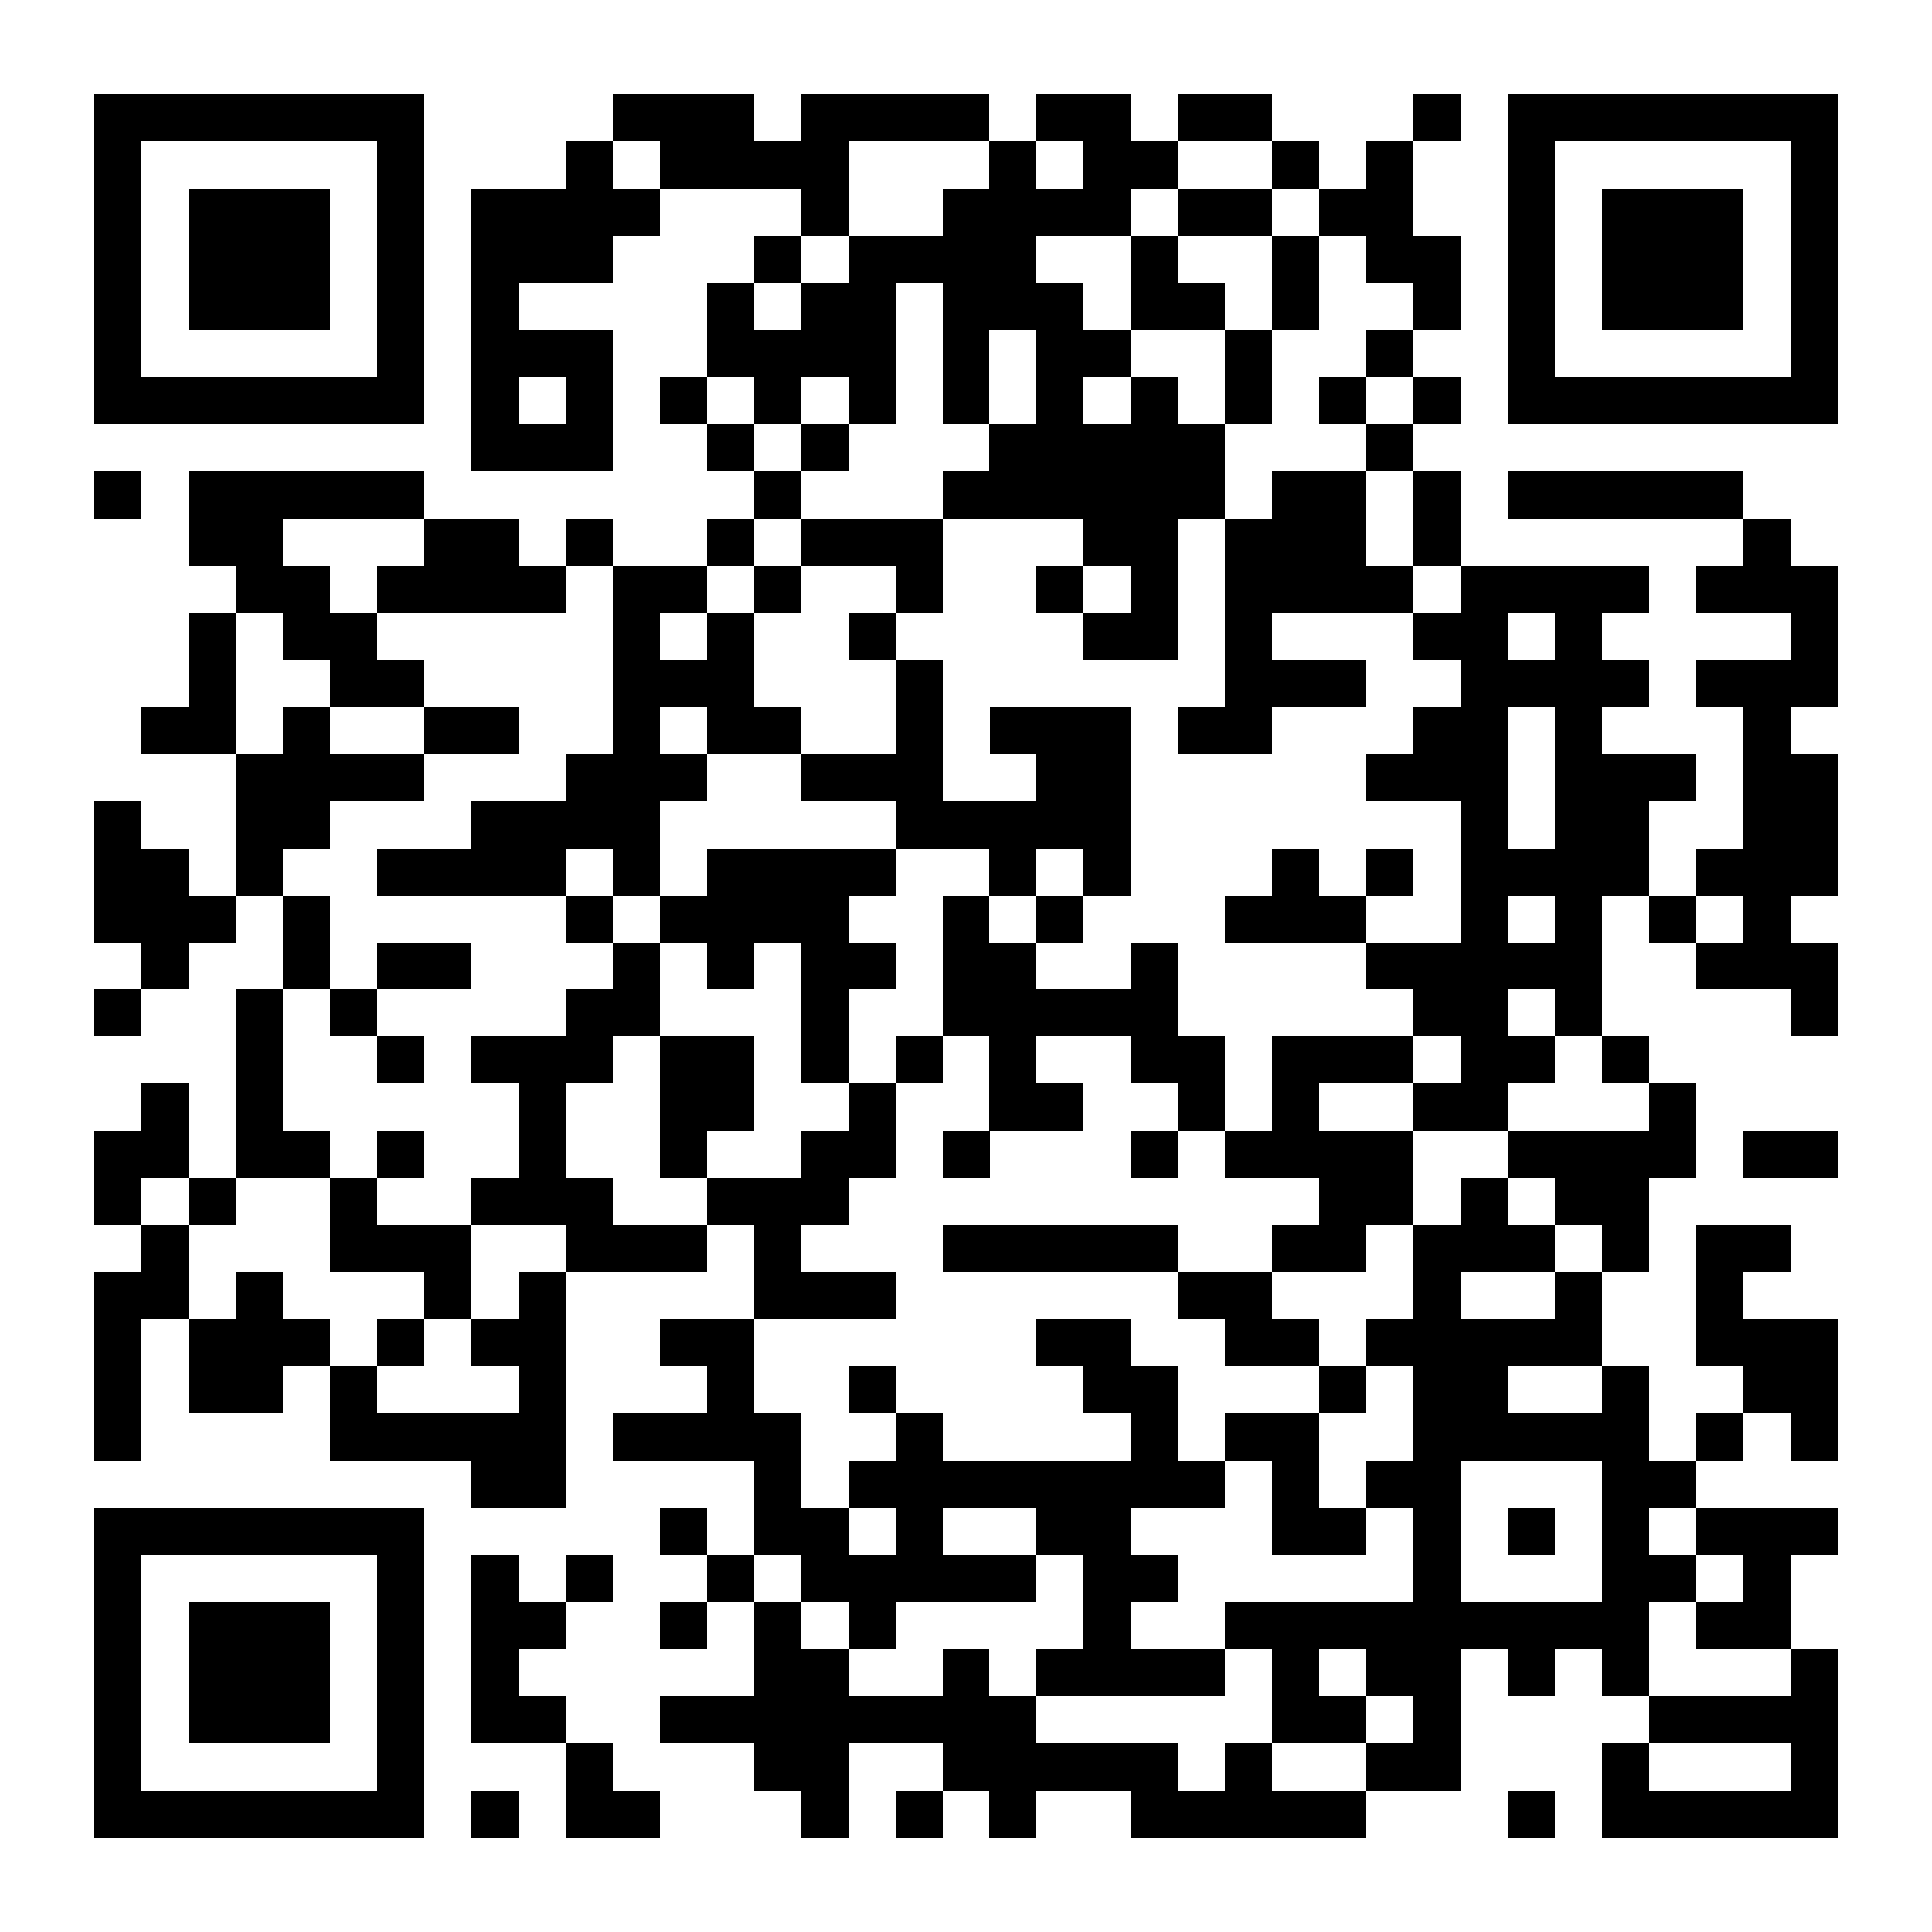 <?xml version="1.0" encoding="UTF-8"?>
<!DOCTYPE svg PUBLIC '-//W3C//DTD SVG 1.0//EN'
          'http://www.w3.org/TR/2001/REC-SVG-20010904/DTD/svg10.dtd'>
<svg fill="#fff" height="41" shape-rendering="crispEdges" style="fill: #fff;" viewBox="0 0 41 41" width="41" xmlns="http://www.w3.org/2000/svg" xmlns:xlink="http://www.w3.org/1999/xlink"
><path d="M0 0h41v41H0z"
  /><path d="M2 2.5h7m4 0h3m1 0h4m1 0h2m1 0h2m3 0h1m1 0h7M2 3.5h1m5 0h1m3 0h1m1 0h4m3 0h1m1 0h2m2 0h1m1 0h1m2 0h1m5 0h1M2 4.5h1m1 0h3m1 0h1m1 0h4m3 0h1m2 0h4m1 0h2m1 0h2m2 0h1m1 0h3m1 0h1M2 5.5h1m1 0h3m1 0h1m1 0h3m3 0h1m1 0h4m2 0h1m2 0h1m1 0h2m1 0h1m1 0h3m1 0h1M2 6.5h1m1 0h3m1 0h1m1 0h1m4 0h1m1 0h2m1 0h3m1 0h2m1 0h1m2 0h1m1 0h1m1 0h3m1 0h1M2 7.5h1m5 0h1m1 0h3m2 0h4m1 0h1m1 0h2m2 0h1m2 0h1m2 0h1m5 0h1M2 8.5h7m1 0h1m1 0h1m1 0h1m1 0h1m1 0h1m1 0h1m1 0h1m1 0h1m1 0h1m1 0h1m1 0h1m1 0h7M10 9.5h3m2 0h1m1 0h1m3 0h5m3 0h1M2 10.5h1m1 0h5m7 0h1m3 0h6m1 0h2m1 0h1m1 0h5M4 11.5h2m3 0h2m1 0h1m2 0h1m1 0h3m3 0h2m1 0h3m1 0h1m6 0h1M5 12.5h2m1 0h4m1 0h2m1 0h1m2 0h1m2 0h1m1 0h1m1 0h4m1 0h4m1 0h3M4 13.5h1m1 0h2m5 0h1m1 0h1m2 0h1m4 0h2m1 0h1m3 0h2m1 0h1m4 0h1M4 14.5h1m2 0h2m4 0h3m3 0h1m6 0h3m2 0h4m1 0h3M3 15.5h2m1 0h1m2 0h2m2 0h1m1 0h2m2 0h1m1 0h3m1 0h2m3 0h2m1 0h1m3 0h1M5 16.5h4m3 0h3m2 0h3m2 0h2m5 0h3m1 0h3m1 0h2M2 17.5h1m2 0h2m3 0h4m5 0h5m7 0h1m1 0h2m2 0h2M2 18.5h2m1 0h1m2 0h4m1 0h1m1 0h4m2 0h1m1 0h1m3 0h1m1 0h1m1 0h4m1 0h3M2 19.5h3m1 0h1m5 0h1m1 0h4m2 0h1m1 0h1m3 0h3m2 0h1m1 0h1m1 0h1m1 0h1M3 20.5h1m2 0h1m1 0h2m3 0h1m1 0h1m1 0h2m1 0h2m2 0h1m4 0h5m2 0h3M2 21.5h1m2 0h1m1 0h1m4 0h2m3 0h1m2 0h5m5 0h2m1 0h1m4 0h1M5 22.5h1m2 0h1m1 0h3m1 0h2m1 0h1m1 0h1m1 0h1m2 0h2m1 0h3m1 0h2m1 0h1M3 23.5h1m1 0h1m5 0h1m2 0h2m2 0h1m2 0h2m2 0h1m1 0h1m2 0h2m3 0h1M2 24.5h2m1 0h2m1 0h1m2 0h1m2 0h1m2 0h2m1 0h1m3 0h1m1 0h4m2 0h4m1 0h2M2 25.5h1m1 0h1m2 0h1m2 0h3m2 0h3m10 0h2m1 0h1m1 0h2M3 26.5h1m3 0h3m2 0h3m1 0h1m3 0h5m2 0h2m1 0h3m1 0h1m1 0h2M2 27.5h2m1 0h1m3 0h1m1 0h1m4 0h3m6 0h2m3 0h1m2 0h1m2 0h1M2 28.5h1m1 0h3m1 0h1m1 0h2m2 0h2m6 0h2m2 0h2m1 0h5m2 0h3M2 29.5h1m1 0h2m1 0h1m3 0h1m3 0h1m2 0h1m4 0h2m3 0h1m1 0h2m2 0h1m2 0h2M2 30.5h1m4 0h5m1 0h4m2 0h1m4 0h1m1 0h2m2 0h5m1 0h1m1 0h1M10 31.5h2m4 0h1m1 0h8m1 0h1m1 0h2m3 0h2M2 32.5h7m5 0h1m1 0h2m1 0h1m2 0h2m3 0h2m1 0h1m1 0h1m1 0h1m1 0h3M2 33.5h1m5 0h1m1 0h1m1 0h1m2 0h1m1 0h5m1 0h2m5 0h1m3 0h2m1 0h1M2 34.5h1m1 0h3m1 0h1m1 0h2m2 0h1m1 0h1m1 0h1m4 0h1m2 0h9m1 0h2M2 35.5h1m1 0h3m1 0h1m1 0h1m5 0h2m2 0h1m1 0h4m1 0h1m1 0h2m1 0h1m1 0h1m3 0h1M2 36.5h1m1 0h3m1 0h1m1 0h2m2 0h8m5 0h2m1 0h1m4 0h4M2 37.5h1m5 0h1m3 0h1m3 0h2m2 0h5m1 0h1m2 0h2m3 0h1m3 0h1M2 38.5h7m1 0h1m1 0h2m3 0h1m1 0h1m1 0h1m2 0h5m3 0h1m1 0h5" stroke="#000"
/></svg
>

